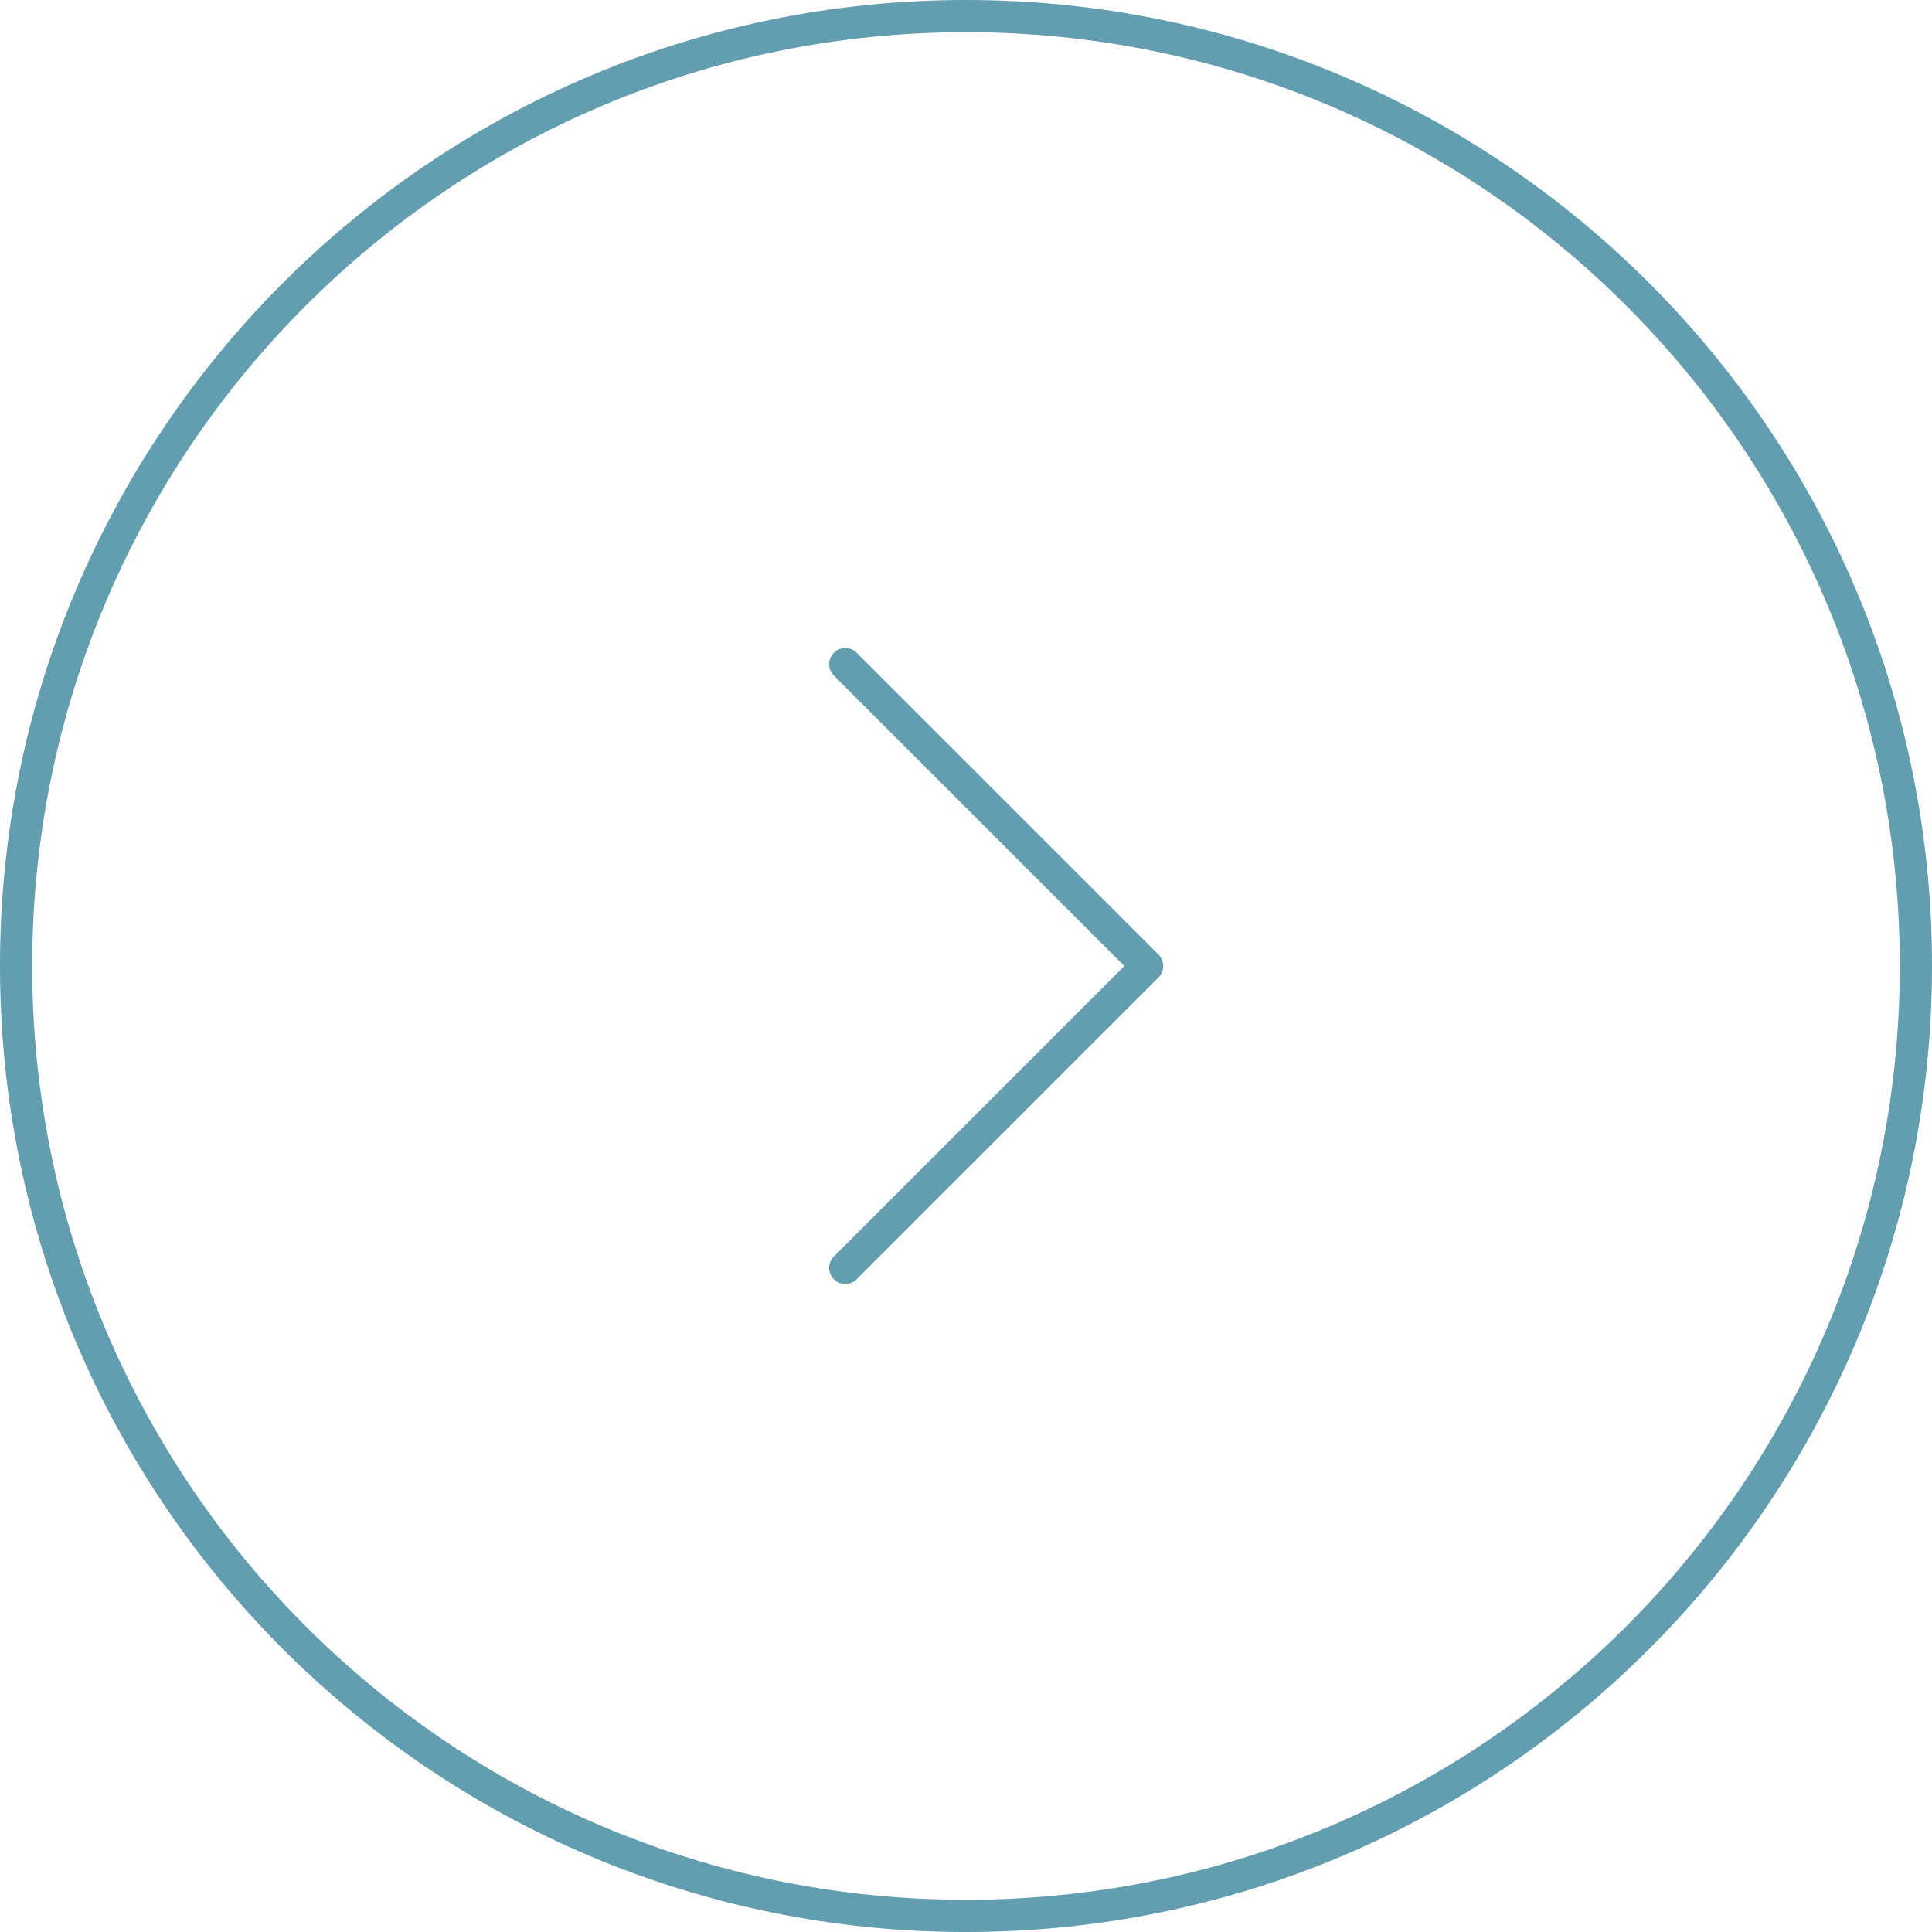 <svg width="120" height="120" viewBox="0 0 120 120" fill="none" xmlns="http://www.w3.org/2000/svg">
<path fill-rule="evenodd" clip-rule="evenodd" d="M60 118C92.032 118 118 92.032 118 60C118 27.968 92.032 2 60 2C27.968 2 2 27.968 2 60C2 92.032 27.968 118 60 118ZM60 120C93.137 120 120 93.137 120 60C120 26.863 93.137 0 60 0C26.863 0 0 26.863 0 60C0 93.137 26.863 120 60 120Z" fill="#629DB0"/>
<path fill-rule="evenodd" clip-rule="evenodd" d="M51.793 40.543C52.183 40.152 52.817 40.152 53.207 40.543L71.957 59.293C72.348 59.683 72.348 60.317 71.957 60.707L53.207 79.457C52.817 79.848 52.183 79.848 51.793 79.457C51.402 79.067 51.402 78.433 51.793 78.043L69.836 60L51.793 41.957C51.402 41.567 51.402 40.933 51.793 40.543Z" fill="#629DB0"/>
</svg>
